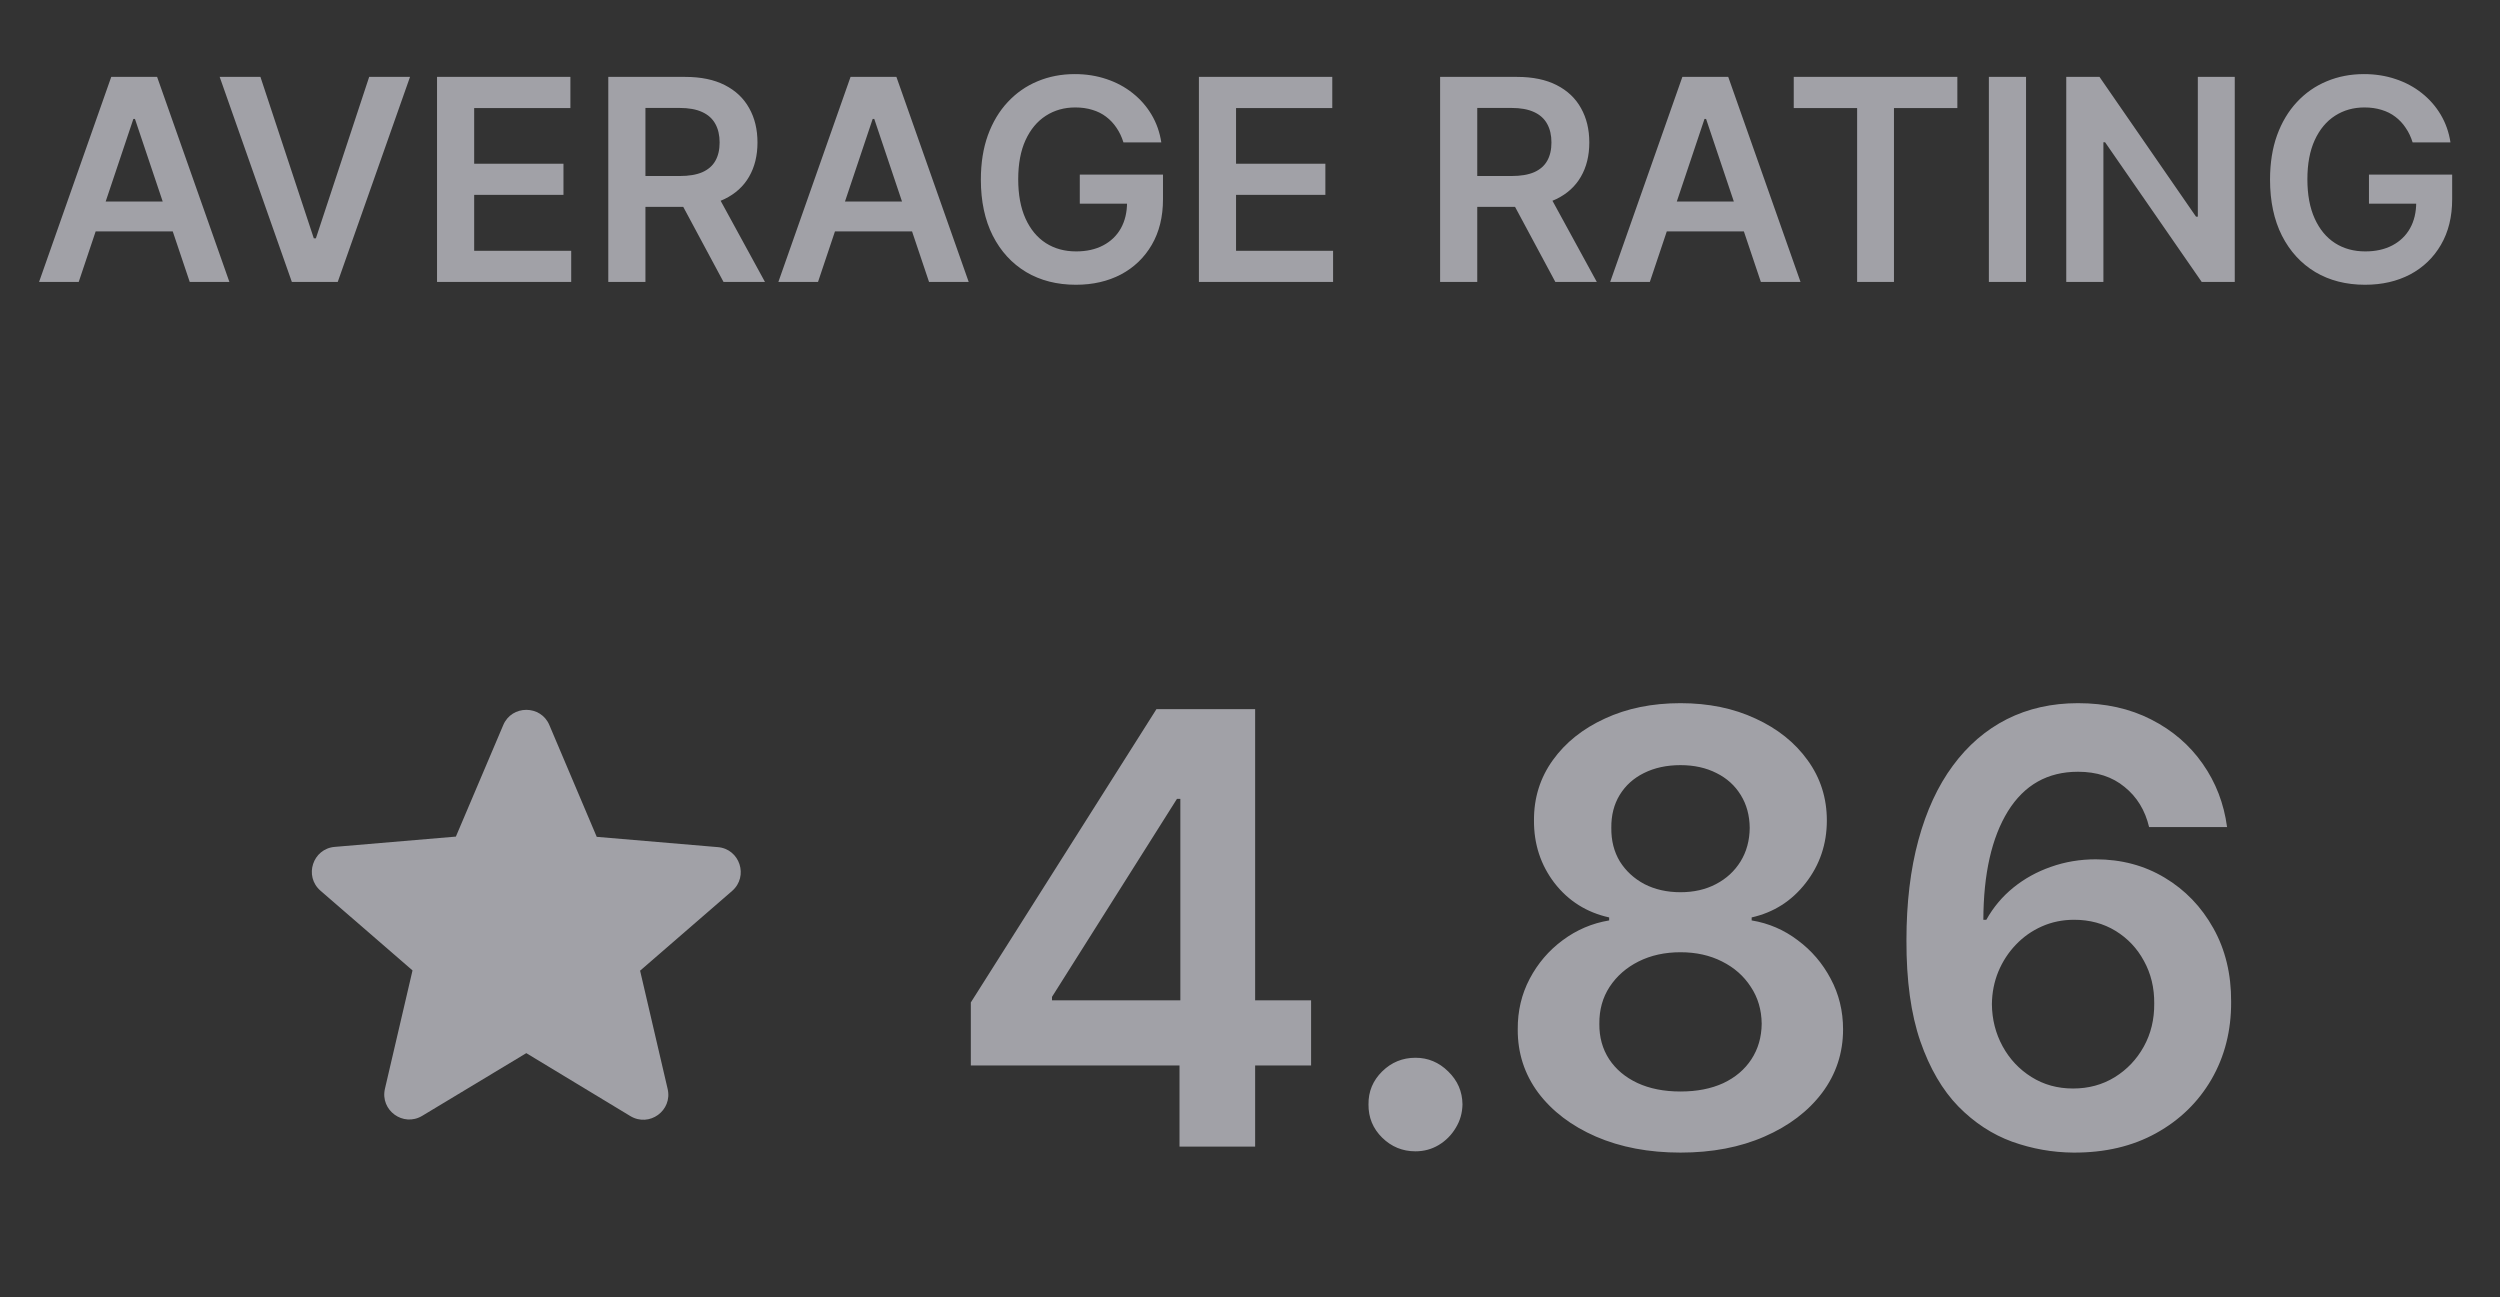 <svg width="133" height="69" viewBox="0 0 133 69" fill="none" xmlns="http://www.w3.org/2000/svg">
<rect x="0" y="0" width="133" height="69" fill="#333333" stroke="none"/>
<path d="M4.187 15H2.078L5.918 4.091H8.358L12.204 15H10.094L7.18 6.328H7.095L4.187 15ZM4.256 10.723H10.009V12.31H4.256V10.723ZM13.855 4.091L16.694 12.678H16.806L19.64 4.091H21.813L17.967 15H15.527L11.687 4.091H13.855ZM23.25 15V4.091H30.345V5.748H25.226V8.709H29.977V10.366H25.226V13.343H30.388V15H23.25ZM32.361 15V4.091H36.452C37.29 4.091 37.993 4.237 38.561 4.528C39.133 4.819 39.565 5.227 39.856 5.753C40.151 6.275 40.298 6.884 40.298 7.58C40.298 8.279 40.149 8.887 39.85 9.402C39.556 9.913 39.121 10.309 38.545 10.589C37.97 10.867 37.264 11.005 36.425 11.005H33.512V9.364H36.159C36.649 9.364 37.05 9.297 37.363 9.162C37.675 9.023 37.906 8.823 38.055 8.56C38.208 8.294 38.284 7.967 38.284 7.58C38.284 7.193 38.208 6.863 38.055 6.589C37.903 6.312 37.67 6.103 37.358 5.961C37.045 5.815 36.642 5.742 36.148 5.742H34.337V15H32.361ZM37.997 10.057L40.697 15H38.492L35.84 10.057H37.997ZM43.518 15H41.409L45.249 4.091H47.689L51.535 15H49.425L46.511 6.328H46.426L43.518 15ZM43.587 10.723H49.34V12.31H43.587V10.723ZM59.767 7.575C59.678 7.287 59.556 7.029 59.4 6.802C59.247 6.571 59.062 6.374 58.846 6.211C58.633 6.048 58.387 5.925 58.11 5.843C57.834 5.758 57.532 5.716 57.205 5.716C56.619 5.716 56.097 5.863 55.639 6.158C55.181 6.452 54.82 6.886 54.557 7.457C54.298 8.026 54.169 8.718 54.169 9.535C54.169 10.359 54.298 11.056 54.557 11.628C54.817 12.2 55.177 12.635 55.639 12.933C56.1 13.228 56.637 13.375 57.248 13.375C57.801 13.375 58.281 13.269 58.686 13.056C59.094 12.843 59.408 12.541 59.629 12.15C59.849 11.756 59.959 11.294 59.959 10.765L60.406 10.835H57.445V9.29H61.871V10.6C61.871 11.534 61.672 12.342 61.275 13.024C60.877 13.706 60.33 14.231 59.634 14.601C58.938 14.966 58.139 15.149 57.237 15.149C56.232 15.149 55.349 14.924 54.59 14.473C53.833 14.018 53.242 13.374 52.816 12.539C52.393 11.701 52.182 10.707 52.182 9.556C52.182 8.675 52.306 7.889 52.555 7.196C52.807 6.504 53.158 5.916 53.609 5.433C54.06 4.947 54.59 4.577 55.197 4.325C55.804 4.07 56.465 3.942 57.178 3.942C57.782 3.942 58.345 4.031 58.867 4.208C59.389 4.382 59.852 4.631 60.257 4.954C60.666 5.277 61.001 5.661 61.264 6.104C61.527 6.548 61.699 7.038 61.781 7.575H59.767ZM63.782 15V4.091H70.877V5.748H65.758V8.709H70.51V10.366H65.758V13.343H70.92V15H63.782ZM76.614 15V4.091H80.705C81.543 4.091 82.246 4.237 82.814 4.528C83.386 4.819 83.818 5.227 84.109 5.753C84.403 6.275 84.551 6.884 84.551 7.58C84.551 8.279 84.402 8.887 84.103 9.402C83.809 9.913 83.374 10.309 82.798 10.589C82.223 10.867 81.516 11.005 80.678 11.005H77.765V9.364H80.412C80.902 9.364 81.303 9.297 81.616 9.162C81.928 9.023 82.159 8.823 82.308 8.56C82.461 8.294 82.537 7.967 82.537 7.58C82.537 7.193 82.461 6.863 82.308 6.589C82.156 6.312 81.923 6.103 81.611 5.961C81.298 5.815 80.895 5.742 80.401 5.742H78.59V15H76.614ZM82.25 10.057L84.95 15H82.745L80.092 10.057H82.25ZM87.771 15H85.662L89.502 4.091H91.942L95.788 15H93.678L90.764 6.328H90.679L87.771 15ZM87.84 10.723H93.593V12.31H87.84V10.723ZM95.427 5.748V4.091H104.131V5.748H100.759V15H98.799V5.748H95.427ZM107.785 4.091V15H105.808V4.091H107.785ZM118.889 4.091V15H117.132L111.991 7.569H111.901V15H109.925V4.091H111.693L116.828 11.527H116.924V4.091H118.889ZM128.351 7.575C128.262 7.287 128.14 7.029 127.983 6.802C127.831 6.571 127.646 6.374 127.43 6.211C127.216 6.048 126.971 5.925 126.694 5.843C126.417 5.758 126.116 5.716 125.789 5.716C125.203 5.716 124.681 5.863 124.223 6.158C123.765 6.452 123.404 6.886 123.142 7.457C122.882 8.026 122.753 8.718 122.753 9.535C122.753 10.359 122.882 11.056 123.142 11.628C123.401 12.2 123.761 12.635 124.223 12.933C124.684 13.228 125.221 13.375 125.831 13.375C126.385 13.375 126.865 13.269 127.27 13.056C127.678 12.843 127.992 12.541 128.213 12.15C128.433 11.756 128.543 11.294 128.543 10.765L128.99 10.835H126.029V9.29H130.455V10.6C130.455 11.534 130.256 12.342 129.858 13.024C129.461 13.706 128.914 14.231 128.218 14.601C127.522 14.966 126.723 15.149 125.821 15.149C124.816 15.149 123.933 14.924 123.173 14.473C122.417 14.018 121.826 13.374 121.4 12.539C120.977 11.701 120.766 10.707 120.766 9.556C120.766 8.675 120.89 7.889 121.139 7.196C121.391 6.504 121.742 5.916 122.193 5.433C122.644 4.947 123.173 4.577 123.781 4.325C124.388 4.07 125.048 3.942 125.762 3.942C126.366 3.942 126.929 4.031 127.451 4.208C127.973 4.382 128.436 4.631 128.841 4.954C129.249 5.277 129.585 5.661 129.848 6.104C130.111 6.548 130.283 7.038 130.365 7.575H128.351Z" fill="#EBEBF5" fill-opacity="0.6"/>
<path d="M51.648 56.682V53.33L61.523 37.727H64.318V42.5H62.614L55.966 53.034V53.216H69.75V56.682H51.648ZM62.75 61V55.659L62.795 54.159V37.727H66.773V61H62.75ZM75.304 61.25C74.615 61.25 74.024 61.008 73.531 60.523C73.039 60.038 72.796 59.447 72.804 58.75C72.796 58.068 73.039 57.485 73.531 57C74.024 56.515 74.615 56.273 75.304 56.273C75.971 56.273 76.55 56.515 77.043 57C77.543 57.485 77.796 58.068 77.804 58.75C77.796 59.212 77.675 59.633 77.44 60.011C77.213 60.39 76.91 60.693 76.531 60.92C76.16 61.14 75.751 61.25 75.304 61.25ZM89.403 61.318C87.714 61.318 86.214 61.034 84.903 60.466C83.6 59.898 82.578 59.121 81.835 58.136C81.1 57.144 80.737 56.019 80.744 54.761C80.737 53.784 80.949 52.886 81.381 52.068C81.812 51.25 82.396 50.568 83.131 50.023C83.873 49.47 84.699 49.117 85.608 48.966V48.807C84.411 48.542 83.441 47.932 82.699 46.977C81.964 46.015 81.6 44.905 81.608 43.648C81.6 42.451 81.934 41.383 82.608 40.443C83.282 39.504 84.206 38.765 85.381 38.227C86.555 37.682 87.896 37.409 89.403 37.409C90.896 37.409 92.225 37.682 93.392 38.227C94.566 38.765 95.49 39.504 96.165 40.443C96.847 41.383 97.188 42.451 97.188 43.648C97.188 44.905 96.812 46.015 96.062 46.977C95.32 47.932 94.362 48.542 93.188 48.807V48.966C94.097 49.117 94.915 49.47 95.642 50.023C96.377 50.568 96.96 51.25 97.392 52.068C97.831 52.886 98.051 53.784 98.051 54.761C98.051 56.019 97.68 57.144 96.938 58.136C96.195 59.121 95.172 59.898 93.869 60.466C92.574 61.034 91.085 61.318 89.403 61.318ZM89.403 58.068C90.275 58.068 91.032 57.92 91.676 57.625C92.32 57.322 92.82 56.898 93.176 56.352C93.532 55.807 93.714 55.178 93.722 54.466C93.714 53.724 93.521 53.068 93.142 52.5C92.771 51.924 92.26 51.474 91.608 51.148C90.964 50.822 90.229 50.659 89.403 50.659C88.57 50.659 87.828 50.822 87.176 51.148C86.525 51.474 86.01 51.924 85.631 52.5C85.26 53.068 85.078 53.724 85.085 54.466C85.078 55.178 85.252 55.807 85.608 56.352C85.964 56.89 86.464 57.311 87.108 57.614C87.76 57.917 88.525 58.068 89.403 58.068ZM89.403 47.466C90.115 47.466 90.744 47.322 91.29 47.034C91.843 46.746 92.278 46.345 92.597 45.83C92.915 45.314 93.078 44.72 93.085 44.045C93.078 43.379 92.919 42.795 92.608 42.295C92.297 41.788 91.865 41.398 91.312 41.125C90.76 40.845 90.123 40.705 89.403 40.705C88.669 40.705 88.021 40.845 87.46 41.125C86.907 41.398 86.475 41.788 86.165 42.295C85.862 42.795 85.714 43.379 85.722 44.045C85.714 44.72 85.865 45.314 86.176 45.83C86.494 46.337 86.93 46.739 87.483 47.034C88.044 47.322 88.684 47.466 89.403 47.466ZM110.31 61.318C109.196 61.311 108.109 61.117 107.048 60.739C105.988 60.352 105.033 59.727 104.185 58.864C103.336 57.992 102.662 56.837 102.162 55.398C101.662 53.951 101.416 52.159 101.423 50.023C101.423 48.03 101.635 46.254 102.06 44.693C102.484 43.133 103.094 41.814 103.889 40.739C104.685 39.655 105.643 38.83 106.764 38.261C107.893 37.693 109.154 37.409 110.548 37.409C112.01 37.409 113.306 37.697 114.435 38.273C115.571 38.849 116.488 39.636 117.185 40.636C117.882 41.629 118.313 42.75 118.48 44H114.332C114.12 43.106 113.685 42.394 113.026 41.864C112.374 41.326 111.548 41.057 110.548 41.057C108.935 41.057 107.692 41.758 106.821 43.159C105.957 44.561 105.522 46.485 105.514 48.932H105.673C106.045 48.265 106.526 47.693 107.116 47.216C107.707 46.739 108.374 46.371 109.116 46.114C109.866 45.849 110.658 45.716 111.491 45.716C112.855 45.716 114.079 46.042 115.162 46.693C116.253 47.345 117.116 48.242 117.753 49.386C118.389 50.523 118.704 51.826 118.696 53.295C118.704 54.826 118.355 56.201 117.651 57.42C116.946 58.633 115.965 59.587 114.707 60.284C113.45 60.981 111.984 61.326 110.31 61.318ZM110.287 57.909C111.113 57.909 111.851 57.708 112.503 57.307C113.154 56.905 113.67 56.364 114.048 55.682C114.427 55 114.613 54.235 114.605 53.386C114.613 52.553 114.431 51.799 114.06 51.125C113.696 50.451 113.192 49.917 112.548 49.523C111.904 49.129 111.17 48.932 110.344 48.932C109.73 48.932 109.158 49.049 108.628 49.284C108.098 49.519 107.635 49.845 107.241 50.261C106.848 50.67 106.537 51.148 106.31 51.693C106.09 52.231 105.976 52.807 105.969 53.42C105.976 54.231 106.166 54.977 106.537 55.659C106.908 56.341 107.42 56.886 108.071 57.295C108.723 57.705 109.461 57.909 110.287 57.909Z" fill="#EBEBF5" fill-opacity="0.6"/>
<g clip-path="url(#clip0_5258_18989)">
<path d="M27.999 56.027L33.532 59.374C34.546 59.987 35.786 59.08 35.519 57.934L34.053 51.64L38.946 47.4C39.839 46.627 39.359 45.16 38.186 45.067L31.746 44.52L29.226 38.574C28.773 37.494 27.226 37.494 26.773 38.574L24.253 44.507L17.812 45.054C16.639 45.147 16.159 46.614 17.052 47.387L21.946 51.627L20.479 57.92C20.212 59.067 21.453 59.974 22.466 59.36L27.999 56.027Z" fill="#EBEBF5" fill-opacity="0.6"/>
</g>
<defs>
<clipPath id="clip0_5258_18989">
<rect width="32" height="32" fill="white" transform="translate(12 33)"/>
</clipPath>
</defs>
</svg>
